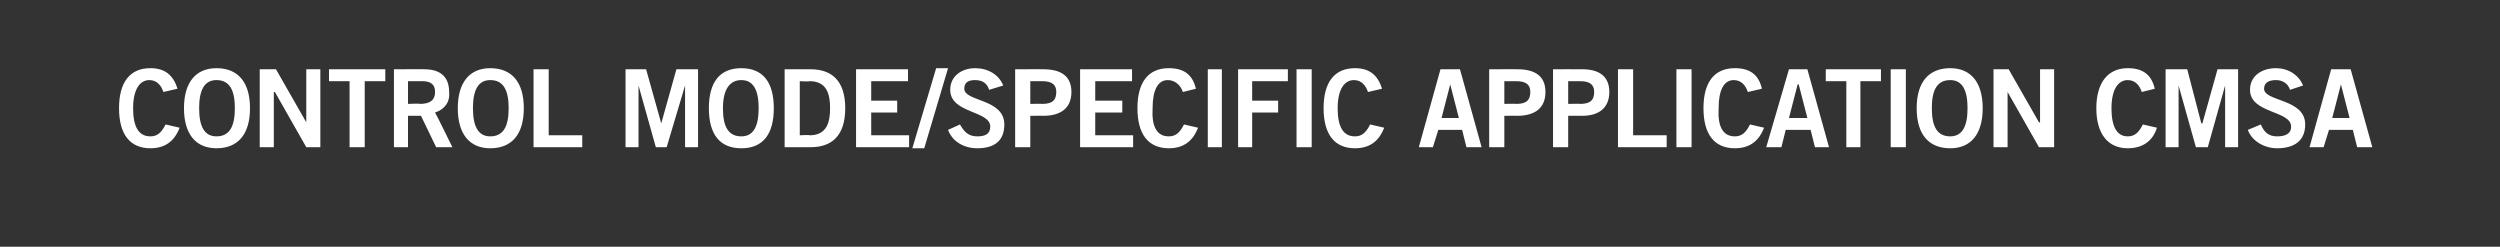<?xml version="1.0" standalone="no"?><!DOCTYPE svg PUBLIC "-//W3C//DTD SVG 1.1//EN" "http://www.w3.org/Graphics/SVG/1.1/DTD/svg11.dtd"><svg xmlns="http://www.w3.org/2000/svg" version="1.1" width="231px" height="22.8px" viewBox="0 0 231 22.8"><rect x="0" y="0" width="231" height="22.8" fill="#333333" stroke="none"/><desc>control mode/Specific Application CMSA</desc><defs/><g id="Polygon28737"><path d="m15.1 8.5c-.2-.6-.6-1.1-1.3-1.1c-.9 0-1.5.9-1.5 2.6c0 1.7.5 2.6 1.6 2.6c.6 0 1-.3 1.4-1.1c0 0 1.3.3 1.3.3c-.5 1.3-1.4 1.9-2.7 1.9c-1.9 0-2.9-1.3-2.9-3.7c0-2.4 1-3.7 2.9-3.7c1.3 0 2.1.6 2.5 1.9c0 0-1.3.3-1.3.3zm4.9-1.1c-1.1 0-1.6.9-1.6 2.6c0 1.7.5 2.6 1.6 2.6c1.2 0 1.7-.9 1.7-2.6c0-1.7-.5-2.6-1.7-2.6zm0 6.3c-1.9 0-3-1.3-3-3.7c0-2.4 1.1-3.7 3-3.7c2 0 3.1 1.3 3.1 3.7c0 2.4-1.1 3.7-3.1 3.7zm4-.1l0-7.2l1.5 0l2.8 4.9l0 0l0-4.9l1.3 0l0 7.2l-1.3 0l-2.9-5.1l-.1 0l0 5.1l-1.3 0zm11.6-7.2l0 1.1l-1.9 0l0 6.1l-1.4 0l0-6.1l-1.9 0l0-1.1l5.2 0zm.8 7.2l0-7.2c0 0 2.84-.01 2.8 0c1.7 0 2.3.9 2.3 2.1c.1.9-.4 1.6-1.3 1.9c.03-.01 1.6 3.2 1.6 3.2l-1.5 0l-1.4-2.9l-1.2 0l0 2.9l-1.3 0zm1.3-4c0 0 1.06-.05 1.1 0c1 0 1.4-.4 1.4-1.1c0-.7-.4-1-1.2-1c0 .01-1.3 0-1.3 0l0 2.1zm7.6-2.2c-1.1 0-1.6.9-1.6 2.6c0 1.7.5 2.6 1.6 2.6c1.2 0 1.7-.9 1.7-2.6c0-1.7-.5-2.6-1.7-2.6zm0 6.3c-1.9 0-3-1.3-3-3.7c0-2.4 1.1-3.7 3-3.7c2 0 3.1 1.3 3.1 3.7c0 2.4-1.1 3.7-3.1 3.7zm4-.1l0-7.2l1.4 0l0 6.1l3.1 0l0 1.1l-4.5 0zm8.5 0l0-7.2l1.9 0l1.4 5l0 0l1.4-5l2 0l0 7.2l-1.2 0l0-5.7l0 0l-1.7 5.7l-1 0l-1.6-5.7l0 0l0 5.7l-1.2 0zm10.7-6.2c-1.1 0-1.7.9-1.7 2.6c0 1.7.5 2.6 1.7 2.6c1.1 0 1.6-.9 1.6-2.6c0-1.7-.5-2.6-1.6-2.6zm0 6.3c-2 0-3-1.3-3-3.7c0-2.4 1-3.7 3-3.7c2 0 3 1.3 3 3.7c0 2.4-1 3.7-3 3.7zm4-7.3c0 0 2.37-.01 2.4 0c1.9 0 3.2 1 3.2 3.6c0 2.6-1.3 3.6-3.2 3.6c-.03.01-2.4 0-2.4 0l0-7.2zm1.4 6.1c0 0 .88-.05.9 0c1.6 0 1.9-1.2 1.9-2.5c0-1.3-.3-2.5-1.9-2.5c-.02.05-.9 0-.9 0l0 5zm5.2 1.1l0-7.2l4.8 0l0 1.1l-3.4 0l0 1.8l2.4 0l0 1.1l-2.4 0l0 2.1l3.5 0l0 1.1l-4.9 0zm6.3.1l-1.1 0l2.2-7.4l1.1 0l-2.2 7.4zm6-5.4c-.2-.6-.6-.9-1.3-.9c-.6 0-1 .2-1 .8c0 1.2 3.7.9 3.7 3.3c0 1.5-.9 2.2-2.5 2.2c-1.2 0-2.3-.6-2.7-1.7c0 0 1.1-.5 1.1-.5c.4.7.8 1.1 1.6 1.1c.7 0 1.2-.2 1.2-.9c0-1.5-3.7-1.2-3.7-3.4c0-1.3 1.1-2 2.3-2c1.2 0 2.2.6 2.6 1.6c0 0-1.3.4-1.3.4zm2.4 5.3l0-7.2c0 0 2.63-.01 2.6 0c1.6 0 2.6.6 2.6 2.1c0 1.5-1 2.2-2.6 2.2c.03-.01-1.2 0-1.2 0l0 2.9l-1.4 0zm1.4-4c0 0 1.07-.03 1.1 0c1 0 1.3-.4 1.3-1.1c0-.6-.3-1-1.3-1c-.03.01-1.1 0-1.1 0l0 2.1zm4.6 4l0-7.2l4.8 0l0 1.1l-3.4 0l0 1.8l2.5 0l0 1.1l-2.5 0l0 2.1l3.5 0l0 1.1l-4.9 0zm9.5-5.1c-.2-.6-.7-1.1-1.4-1.1c-.9 0-1.4.9-1.4 2.6c-.1 1.7.4 2.6 1.5 2.6c.6 0 1-.3 1.4-1.1c0 0 1.3.3 1.3.3c-.5 1.3-1.4 1.9-2.7 1.9c-1.9 0-2.9-1.3-2.9-3.7c0-2.4 1-3.7 2.9-3.7c1.4 0 2.2.6 2.5 1.9c0 0-1.2.3-1.2.3zm2.3 5.1l0-7.2l1.3 0l0 7.2l-1.3 0zm2.8 0l0-7.2l4.6 0l0 1.1l-3.3 0l0 1.8l2.4 0l0 1.1l-2.4 0l0 3.2l-1.3 0zm5.4 0l0-7.2l1.4 0l0 7.2l-1.4 0zm6.6-5.1c-.2-.6-.6-1.1-1.3-1.1c-.9 0-1.5.9-1.5 2.6c0 1.7.5 2.6 1.6 2.6c.6 0 1-.3 1.4-1.1c0 0 1.3.3 1.3.3c-.5 1.3-1.4 1.9-2.7 1.9c-1.9 0-2.9-1.3-2.9-3.7c0-2.4 1-3.7 2.9-3.7c1.3 0 2.1.6 2.5 1.9c0 0-1.3.3-1.3.3zm6.8 2.4l1.6 0l-.8-3.1l0 0l-.8 3.1zm-.1-4.5l1.8 0l2 7.2l-1.4 0l-.4-1.6l-2.2 0l-.5 1.6l-1.3 0l2-7.2zm4.5 7.2l0-7.2c0 0 2.63-.01 2.6 0c1.6 0 2.6.6 2.6 2.1c0 1.5-1 2.2-2.6 2.2c.03-.01-1.2 0-1.2 0l0 2.9l-1.4 0zm1.4-4c0 0 1.07-.03 1.1 0c1 0 1.3-.4 1.3-1.1c0-.6-.3-1-1.3-1c-.03.01-1.1 0-1.1 0l0 2.1zm4.5 4l0-7.2c0 0 2.67-.01 2.7 0c1.5 0 2.5.6 2.5 2.1c0 1.5-1 2.2-2.5 2.2c-.03-.01-1.3 0-1.3 0l0 2.9l-1.4 0zm1.4-4c0 0 1.11-.03 1.1 0c1 0 1.3-.4 1.3-1.1c0-.6-.3-1-1.3-1c.01.01-1.1 0-1.1 0l0 2.1zm4.6 4l0-7.2l1.4 0l0 6.1l3.1 0l0 1.1l-4.5 0zm5.4 0l0-7.2l1.4 0l0 7.2l-1.4 0zm6.6-5.1c-.2-.6-.6-1.1-1.3-1.1c-.9 0-1.4.9-1.4 2.6c-.1 1.7.4 2.6 1.5 2.6c.6 0 1-.3 1.4-1.1c0 0 1.3.3 1.3.3c-.5 1.3-1.4 1.9-2.7 1.9c-1.9 0-2.9-1.3-2.9-3.7c0-2.4 1-3.7 2.9-3.7c1.4 0 2.2.6 2.5 1.9c0 0-1.3.3-1.3.3zm3.8 2.4l1.7 0l-.8-3.1l-.1 0l-.8 3.1zm0-4.5l1.7 0l2 7.2l-1.3 0l-.4-1.6l-2.3 0l-.4 1.6l-1.4 0l2.1-7.2zm8.5 0l0 1.1l-1.9 0l0 6.1l-1.3 0l0-6.1l-1.9 0l0-1.1l5.1 0zm.9 7.2l0-7.2l1.4 0l0 7.2l-1.4 0zm5.5-6.2c-1.2 0-1.7.9-1.7 2.6c0 1.7.5 2.6 1.7 2.6c1.1 0 1.6-.9 1.6-2.6c0-1.7-.5-2.6-1.6-2.6zm0 6.3c-2 0-3.1-1.3-3.1-3.7c0-2.4 1.1-3.7 3.1-3.7c1.9 0 3 1.3 3 3.7c0 2.4-1.1 3.7-3 3.7zm4-.1l0-7.2l1.4 0l2.8 4.9l.1 0l0-4.9l1.3 0l0 7.2l-1.4 0l-2.9-5.1l0 0l0 5.1l-1.3 0zm13.7-5.1c-.2-.6-.6-1.1-1.3-1.1c-.9 0-1.5.9-1.5 2.6c0 1.7.5 2.6 1.5 2.6c.6 0 1-.3 1.4-1.1c0 0 1.3.3 1.3.3c-.4 1.3-1.4 1.9-2.7 1.9c-1.8 0-2.9-1.3-2.9-3.7c0-2.4 1.1-3.7 2.9-3.7c1.4 0 2.2.6 2.5 1.9c0 0-1.2.3-1.2.3zm2.2 5.1l0-7.2l2 0l1.3 5l.1 0l1.4-5l1.9 0l0 7.2l-1.2 0l0-5.7l0 0l-1.6 5.7l-1.1 0l-1.6-5.7l0 0l0 5.7l-1.2 0zm11.5-5.3c-.2-.6-.7-.9-1.3-.9c-.6 0-1.1.2-1.1.8c0 1.2 3.8.9 3.8 3.3c0 1.5-1 2.2-2.6 2.2c-1.1 0-2.3-.6-2.7-1.7c0 0 1.2-.5 1.2-.5c.3.7.7 1.1 1.5 1.1c.7 0 1.3-.2 1.3-.9c0-1.5-3.8-1.2-3.8-3.4c0-1.3 1.1-2 2.4-2c1.1 0 2.1.6 2.5 1.6c0 0-1.2.4-1.2.4zm3.9 2.6l1.6 0l-.8-3.1l0 0l-.8 3.1zm-.1-4.5l1.8 0l2 7.2l-1.4 0l-.4-1.6l-2.2 0l-.5 1.6l-1.3 0l2-7.2z" stroke="none" fill="#fff"/></g></svg>
